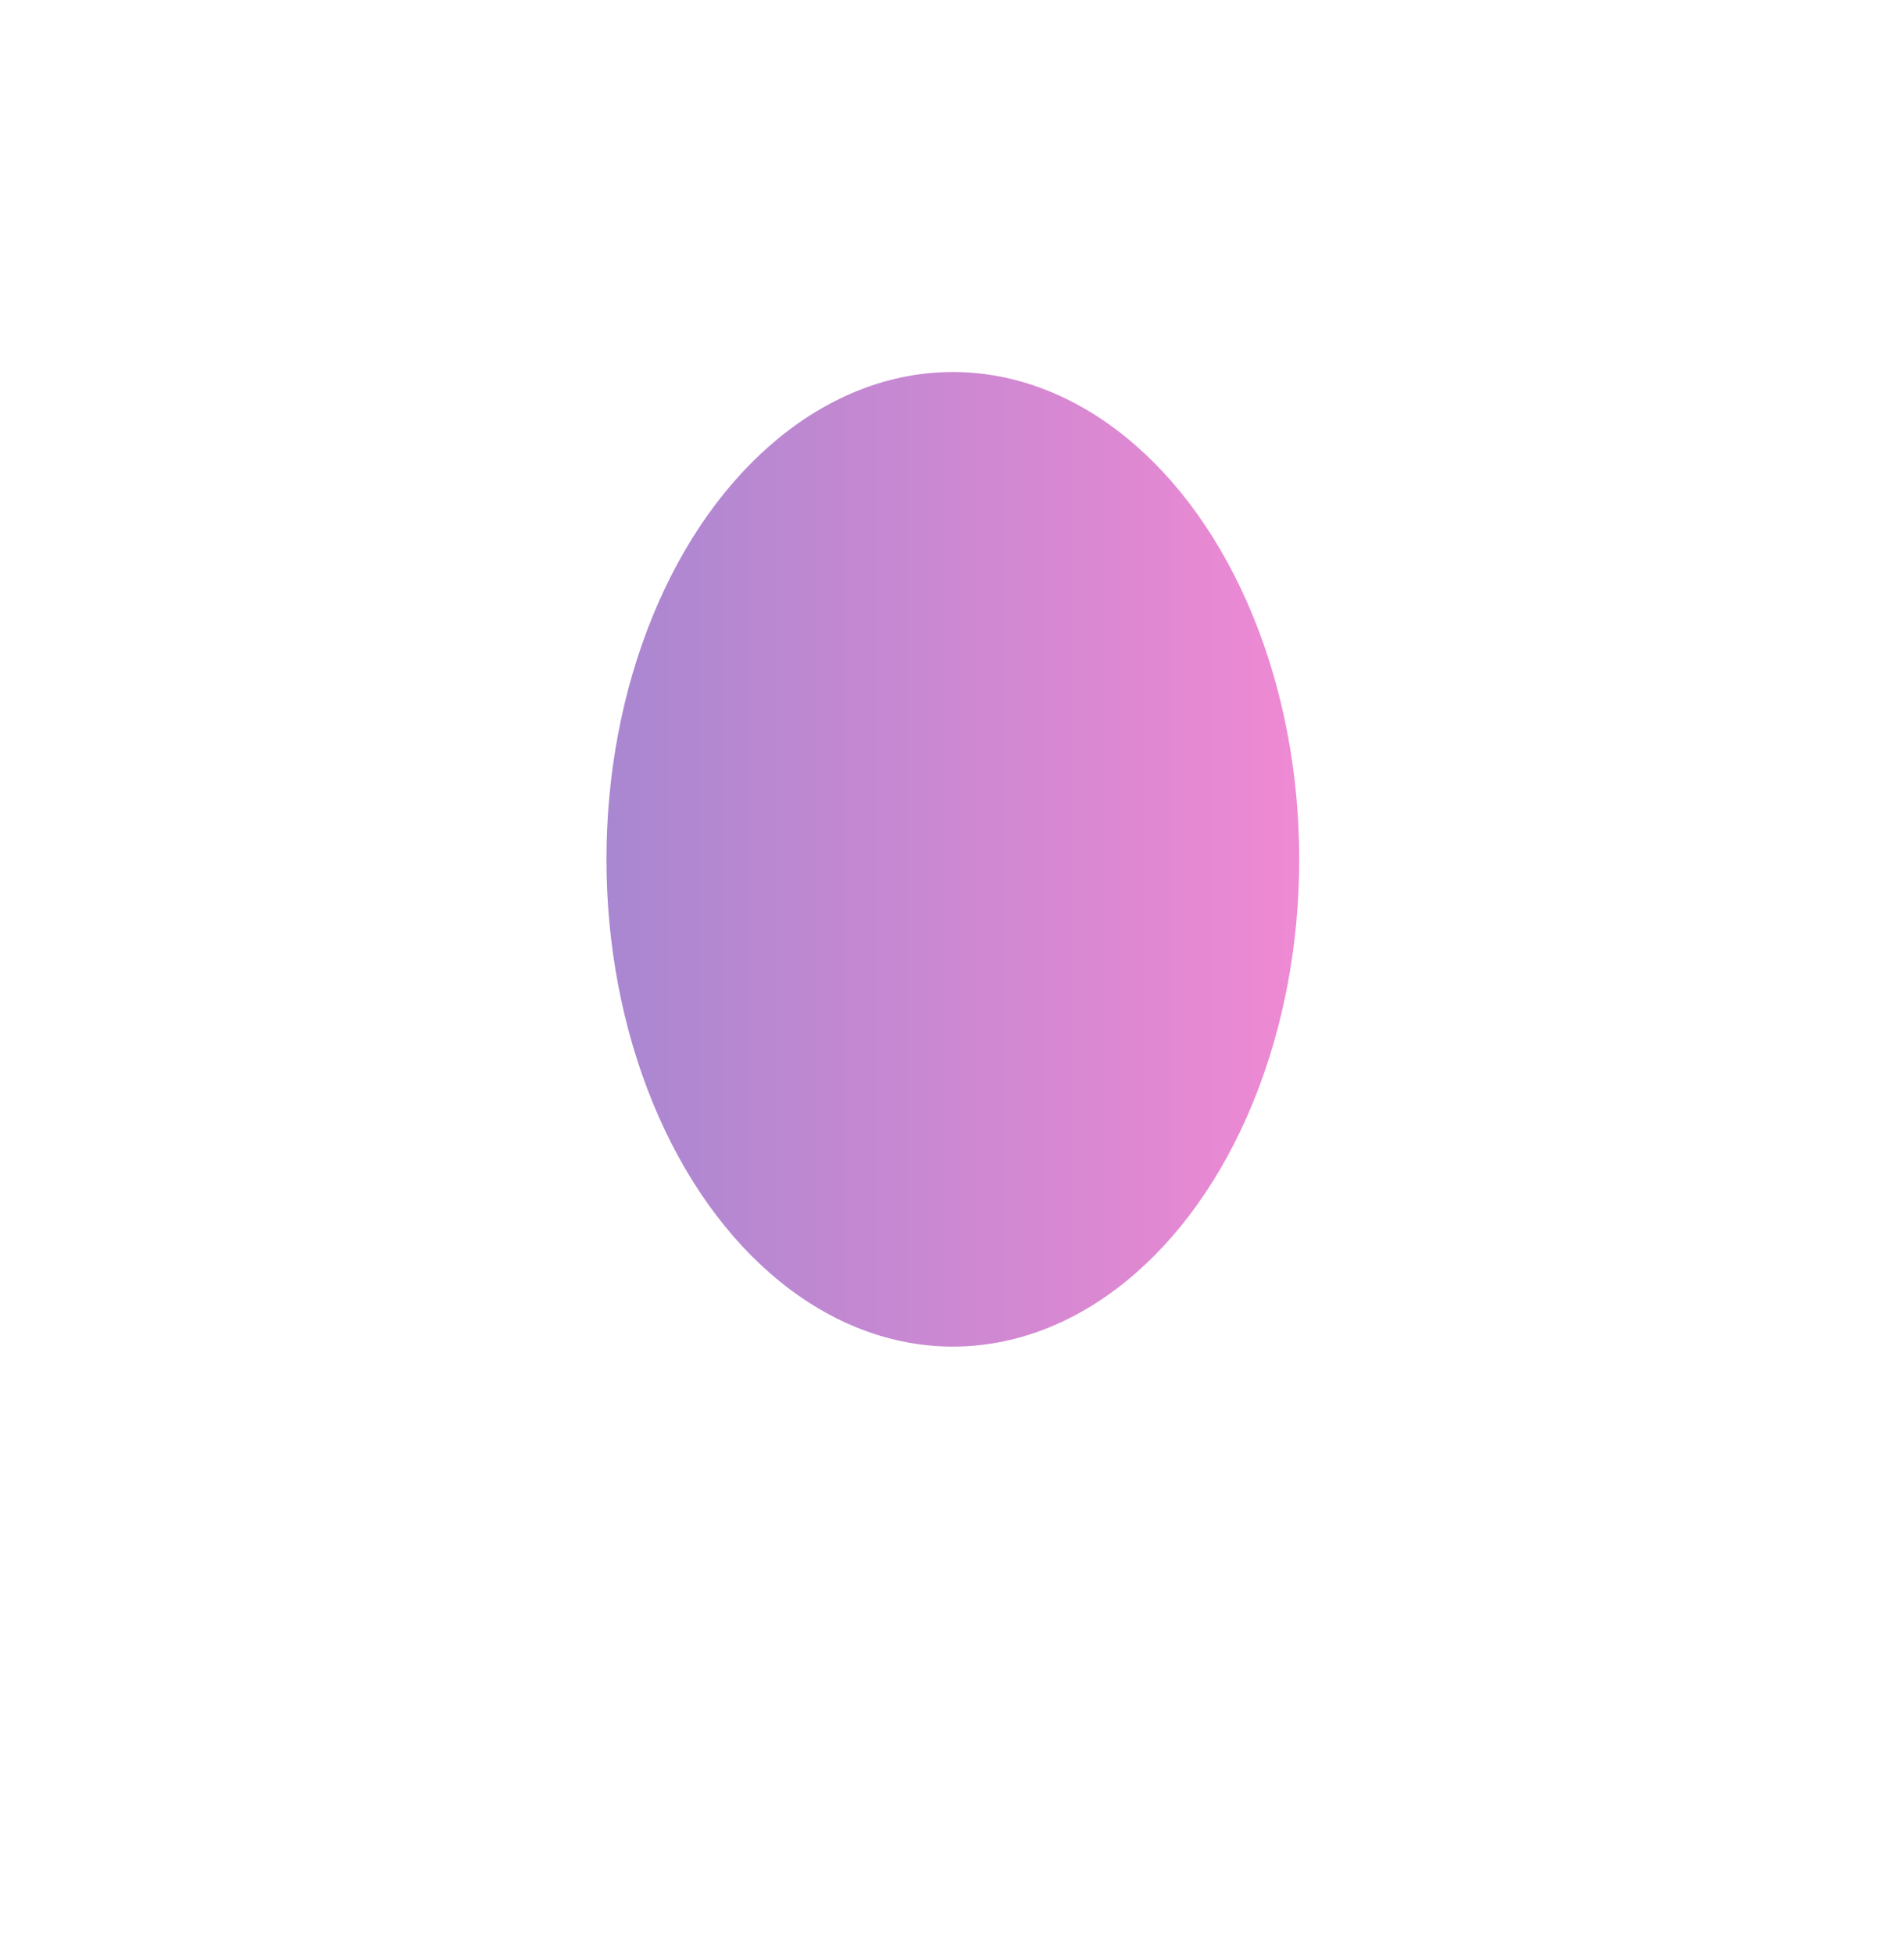 <svg xmlns="http://www.w3.org/2000/svg" width="779" height="799" fill="none"><g filter="url(#a)" opacity=".5"><ellipse cx="199.345" cy="141.718" fill="url(#b)" rx="199.345" ry="141.718" transform="matrix(0 -1 -1 0 531.562 550.877)"/></g><defs><linearGradient id="b" x1="199.345" x2="199.345" y1="0" y2="283.436" gradientUnits="userSpaceOnUse"><stop stop-color="#E013A7"/><stop offset="1" stop-color="#5410A3"/></linearGradient><filter id="a" width="778.089" height="893.344" x=".799" y="-95.139" color-interpolation-filters="sRGB" filterUnits="userSpaceOnUse"><feFlood flood-opacity="0" result="BackgroundImageFix"/><feBlend in="SourceGraphic" in2="BackgroundImageFix" result="shape"/><feGaussianBlur result="effect1_foregroundBlur_21901_18101" stdDeviation="123.663"/></filter></defs></svg>